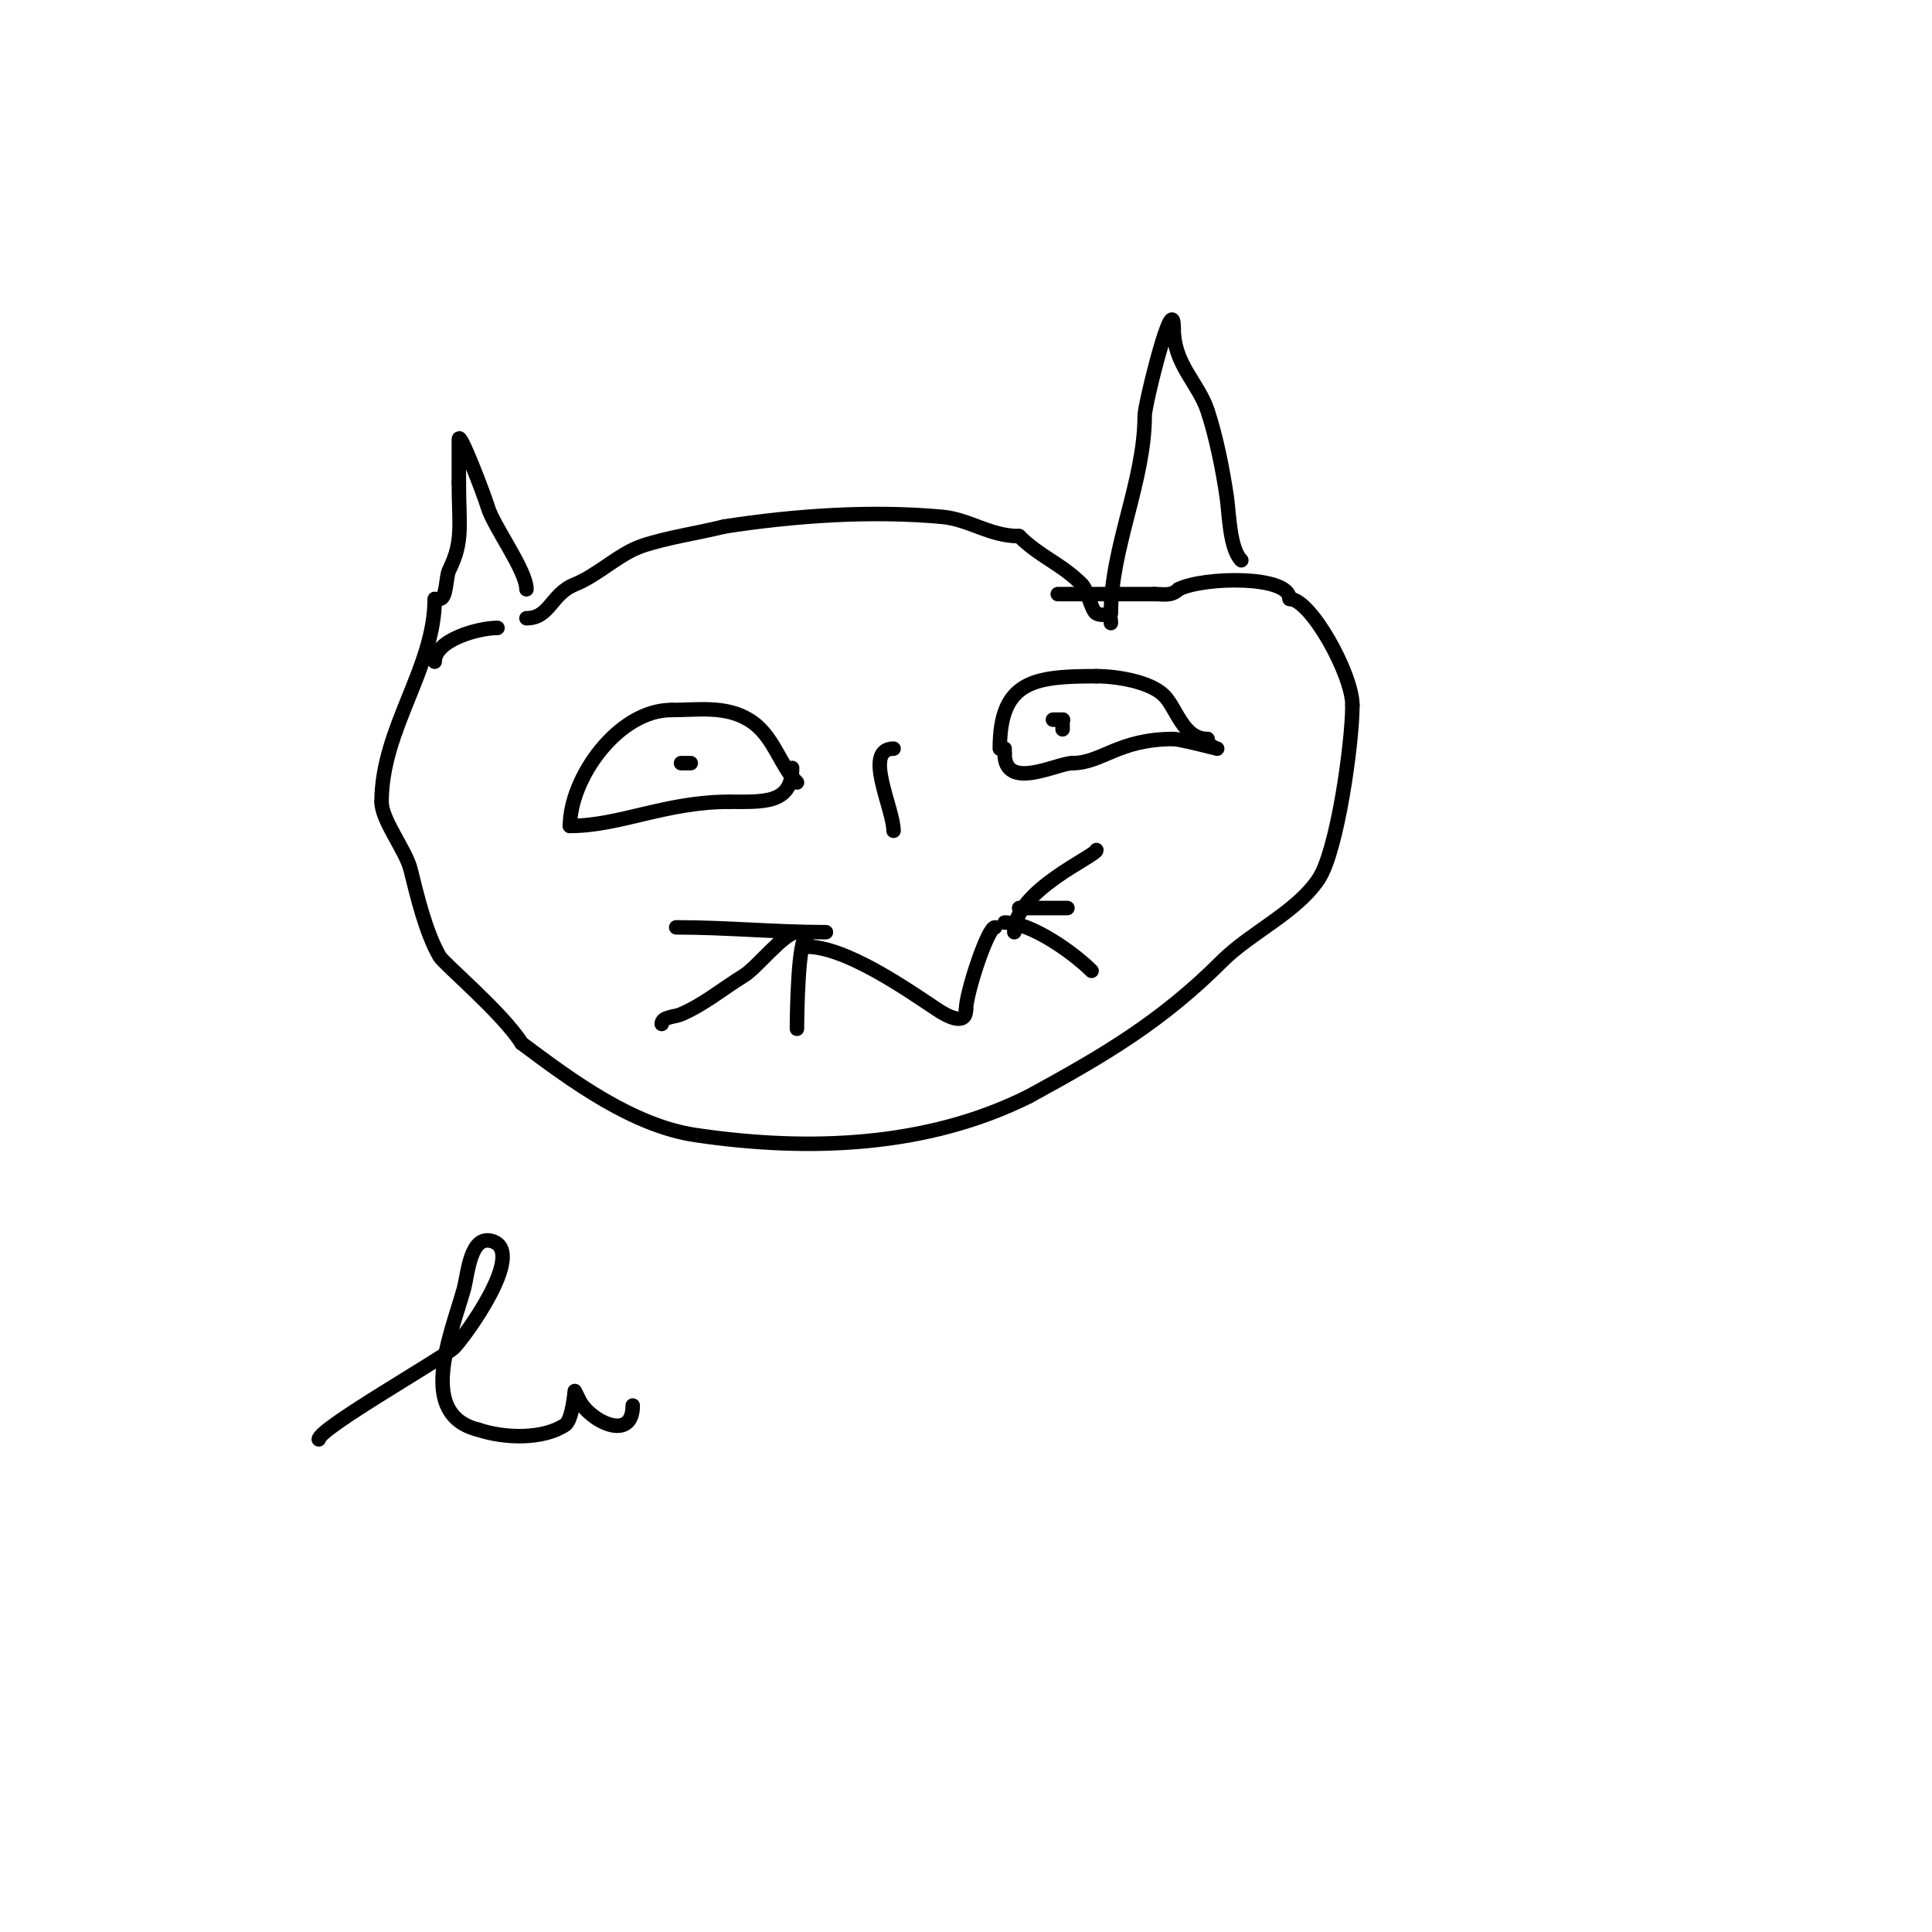 <svg viewBox='0 0 400 400' version='1.1' xmlns='http://www.w3.org/2000/svg' xmlns:xlink='http://www.w3.org/1999/xlink'><g fill='none' stroke='#000000' stroke-width='3' stroke-linecap='round' stroke-linejoin='round'><path d='M109,128c4.844,0 5.101,-5.04 10,-7c4.82,-1.928 9.231,-6.41 14,-8c5.264,-1.755 11.515,-2.629 17,-4'/><path d='M150,109c14.56,-2.24 30.246,-3.341 45,-2c5.757,0.523 9.868,4 16,4'/><path d='M211,111c4.261,4.261 8.658,5.658 13,10c1.115,1.115 2.012,5.506 3,6c1.617,0.808 3,-0.654 3,2'/><path d='M230,127c0,-13.694 7,-27.387 7,-41c0,-2.173 6,-26.616 6,-18'/><path d='M243,68c0,7.449 5.075,11.224 7,17c1.775,5.324 3.205,12.436 4,18c0.491,3.434 0.577,10.577 3,13'/><path d='M109,122c0,-3.882 -6.786,-12.954 -8,-17c-0.82,-2.733 -6,-16.202 -6,-14c0,3 0,6 0,9'/><path d='M95,100c0,8.661 0.984,12.031 -2,18c-0.725,1.449 -0.485,6 -2,6'/><path d='M91,124'/><path d='M90,124c0,14.32 -11,26.854 -11,42'/><path d='M79,166c0,3.841 4.999,9.995 6,14c1.361,5.446 3.086,12.901 6,18c0.87,1.522 13.117,11.787 17,18'/><path d='M108,216c10.314,7.735 22.975,17.07 36,19c23.465,3.476 47.962,2.519 69,-8'/><path d='M213,227c15.705,-8.566 27.5,-15.5 40,-28c5.943,-5.943 15.384,-10.077 20,-17c3.894,-5.841 7,-28.262 7,-36'/><path d='M280,146c0,-6.373 -8.638,-22 -13,-22'/><path d='M267,124c0,-4.936 -17.813,-4.593 -23,-2'/><path d='M244,122c-1.467,1.467 -3.049,1 -5,1'/><path d='M239,123c-6.667,0 -13.333,0 -20,0'/><path d='M90,137c0,-4.5 9.008,-7 13,-7'/><path d='M207,155c0,-14.076 7.05,-15 20,-15'/><path d='M227,140c4.094,0 11.075,1.075 14,4c2.61,2.61 3.921,9 9,9'/><path d='M250,153c0,1.471 2,2 2,2c0,0 -7.784,-2 -9,-2'/><path d='M243,153c-11.516,0 -14.826,5 -21,5'/><path d='M222,158c-3.122,0 -14,5.891 -14,-2'/><path d='M208,156l0,-1'/><path d='M219,149c2.933,0 -1,0 -1,0c0,0 1.333,0 2,0'/><path d='M220,149c0,0.667 0,1.333 0,2'/><path d='M165,162c-3.673,-3.673 -4.782,-9.869 -10,-13c-4.925,-2.955 -10.459,-2 -16,-2'/><path d='M139,147c-10.988,0 -21,14.069 -21,24'/><path d='M118,171c10.357,0 19.776,-5 33,-5'/><path d='M151,166c7.039,0 13,0.51 13,-7'/><path d='M142,158c2.667,0 -0.667,0 -1,0'/><path d='M185,155c-6.422,0 0,12.408 0,17'/><path d='M210,193c0,-8.628 17,-15.805 17,-17'/><path d='M211,188c3.333,0 6.667,0 10,0'/><path d='M208,191c5.634,0 14.466,6.466 18,10'/><path d='M171,193c-10.379,0 -20.591,-1 -31,-1'/><path d='M165,193c-2.626,0 -8.247,7.306 -11,9c-4.333,2.667 -8.323,5.996 -13,8c-1.37,0.587 -4,0.509 -4,2'/><path d='M167,194c-1.748,0 -2,15.926 -2,19'/><path d='M167,196c8.049,0 20.517,8.678 27,13c1.916,1.277 6,3.574 6,0'/><path d='M200,209c0,-3.359 4.49,-17 6,-17'/><path d='M66,298c0,-2.257 25.899,-16.899 28,-19c2.089,-2.089 15.007,-19.664 8,-22c-4.714,-1.571 -5.124,6.935 -6,10c-2.851,9.977 -9.599,25.85 3,29'/><path d='M99,296c5.562,1.854 13.471,2.019 18,-1c1.502,-1.001 2,-7 2,-7c0,0 0.667,1.333 1,2c2.065,4.131 11,8.756 11,1'/></g>
</svg>
